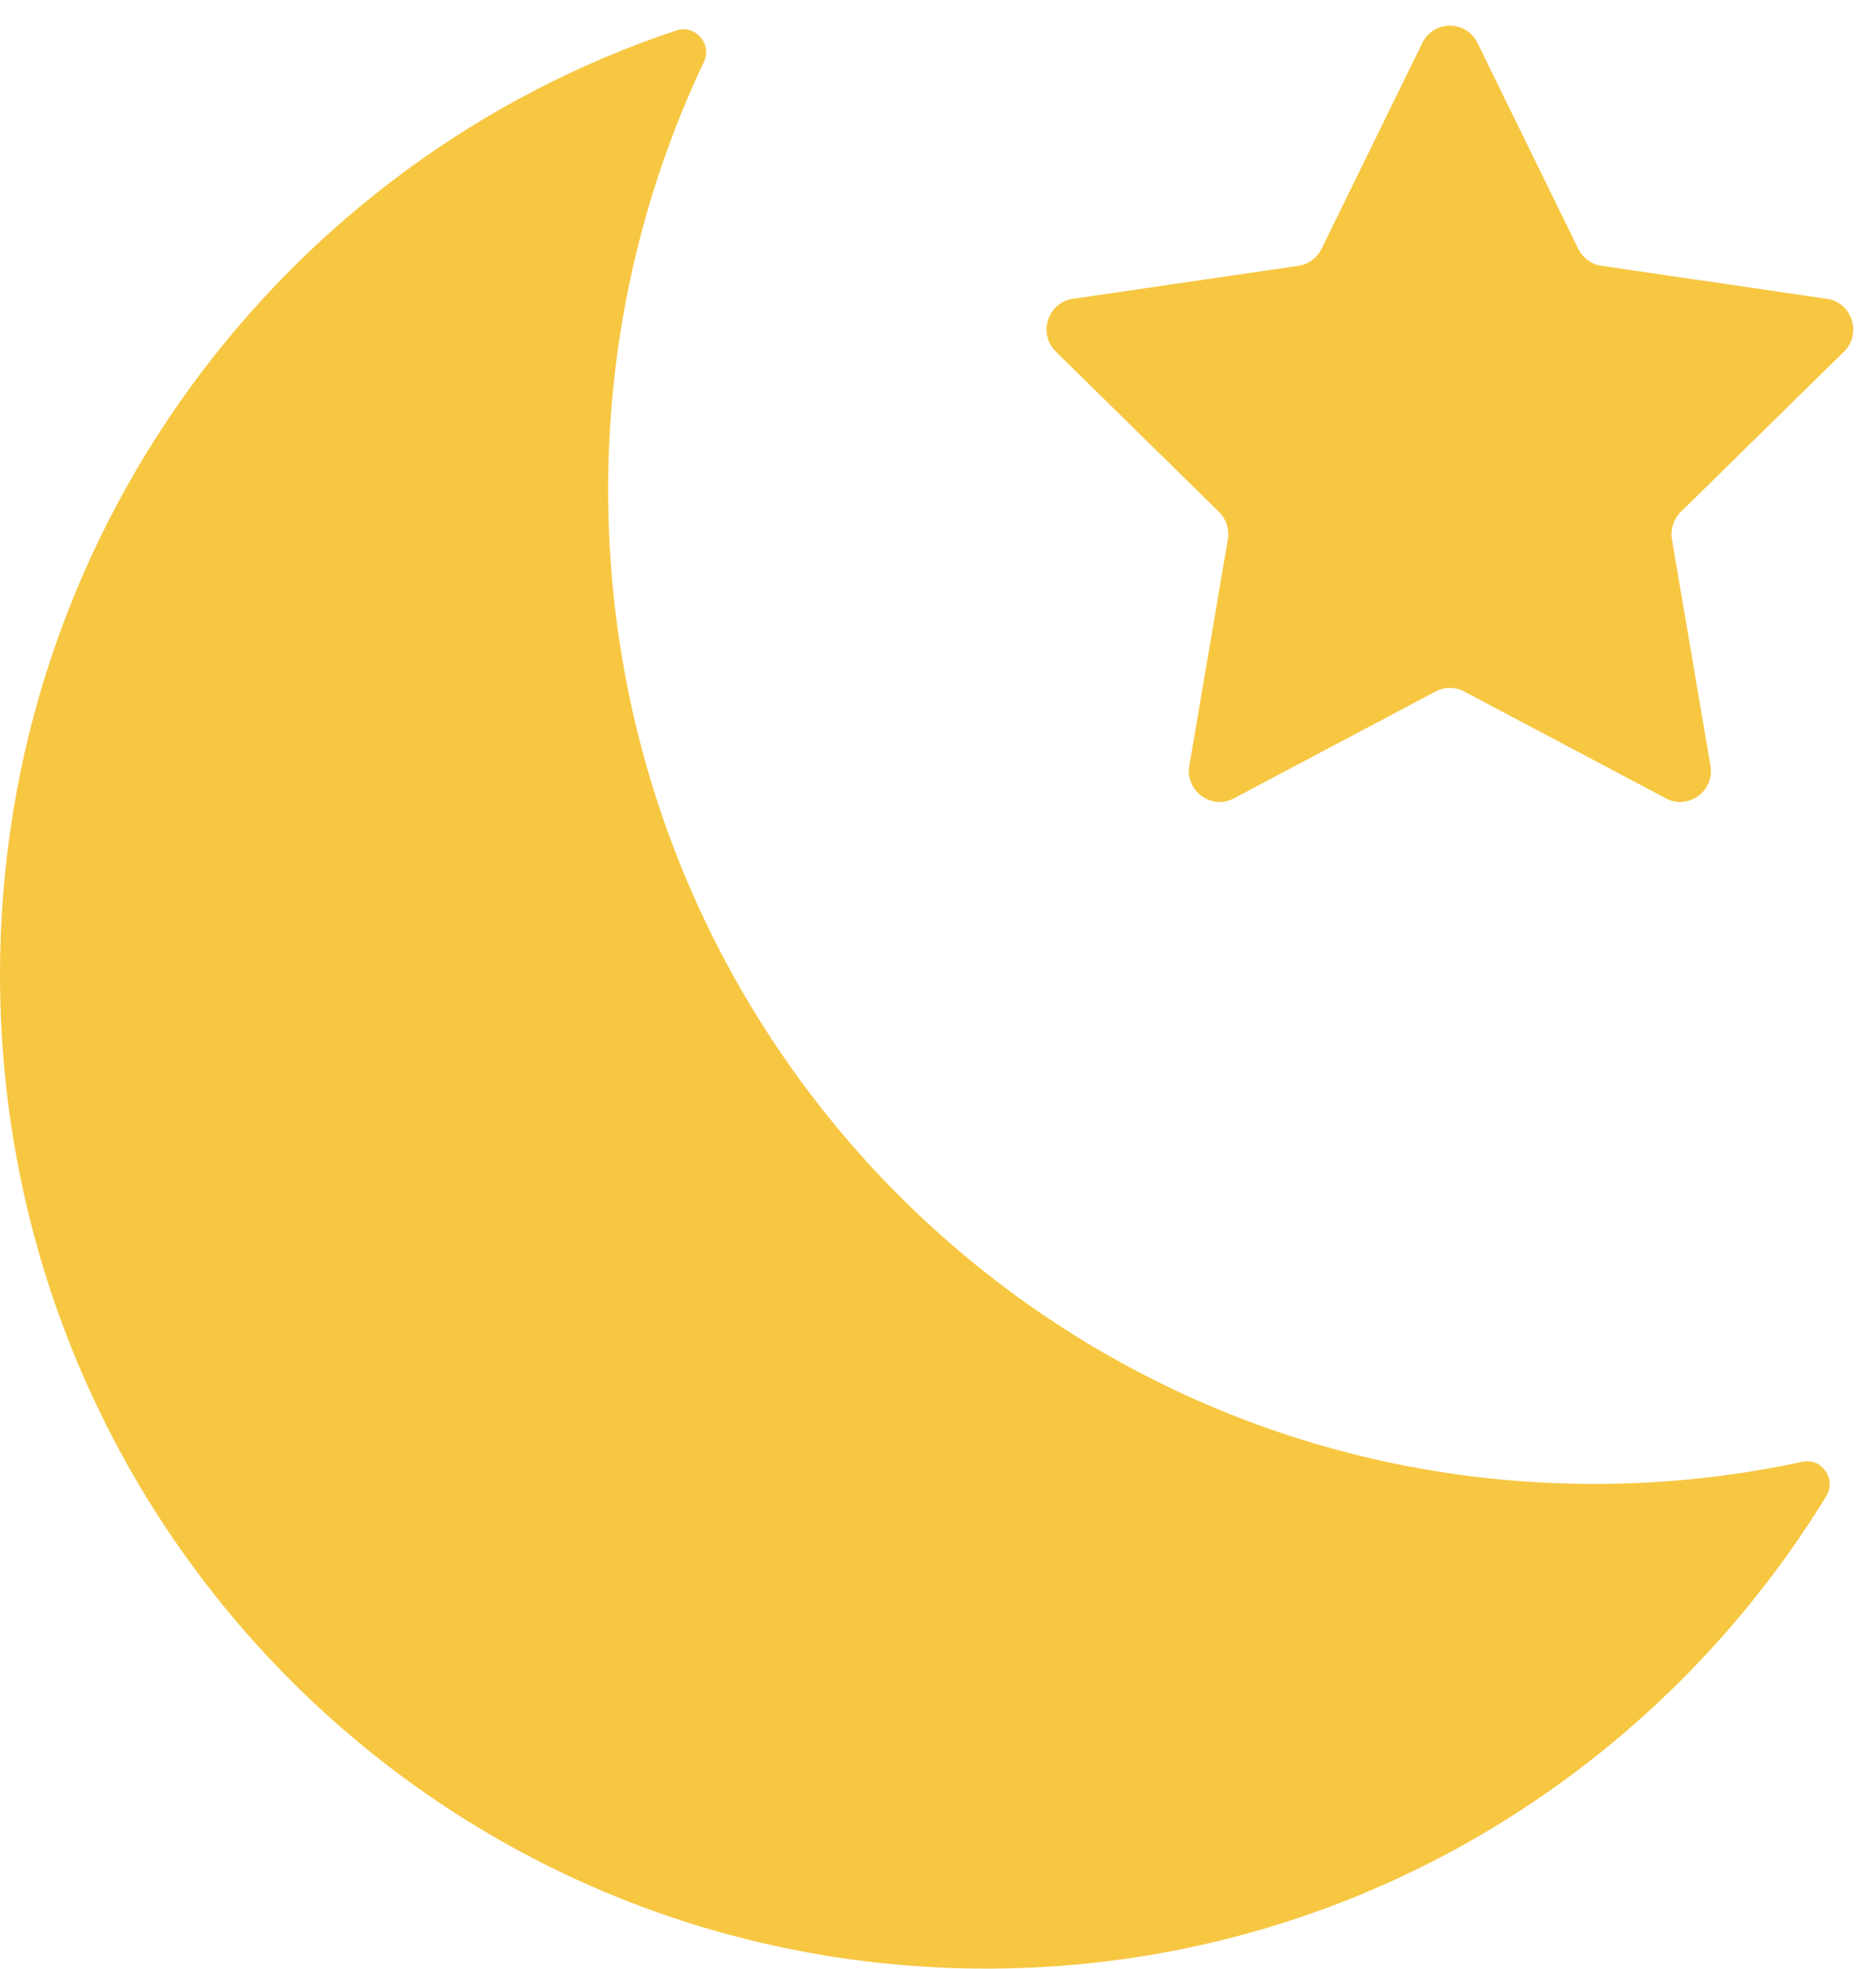 <?xml version="1.0" encoding="UTF-8"?> <svg xmlns="http://www.w3.org/2000/svg" width="61" height="64" viewBox="0 0 61 64" fill="none"><path d="M59.383 48.632C53.677 57.941 43.411 64.114 31.724 63.987C14.098 63.796 0 49.435 0 31.675C0 17.378 9.217 5.247 21.988 0.991C22.605 0.786 23.166 1.425 22.886 2.016C20.858 6.294 19.738 11.095 19.775 16.163C19.907 33.955 34.192 48.234 51.851 48.234C54.168 48.234 56.425 47.986 58.602 47.514C59.236 47.377 59.723 48.076 59.383 48.632Z" fill="#F7C742"></path><path d="M48.041 1.395L51.32 8.089C51.465 8.386 51.746 8.592 52.072 8.64L59.405 9.713C60.224 9.833 60.55 10.848 59.958 11.43L54.652 16.641C54.417 16.872 54.309 17.205 54.365 17.532L55.617 24.889C55.757 25.711 54.901 26.338 54.168 25.95L47.609 22.476C47.319 22.322 46.971 22.322 46.68 22.476L40.121 25.95C39.389 26.338 38.532 25.711 38.672 24.889L39.925 17.532C39.98 17.205 39.873 16.872 39.638 16.641L34.332 11.43C33.739 10.848 34.066 9.833 34.885 9.713L42.218 8.64C42.543 8.592 42.824 8.386 42.97 8.089L46.249 1.395C46.616 0.647 47.674 0.647 48.041 1.395Z" fill="#F7C742"></path></svg> 